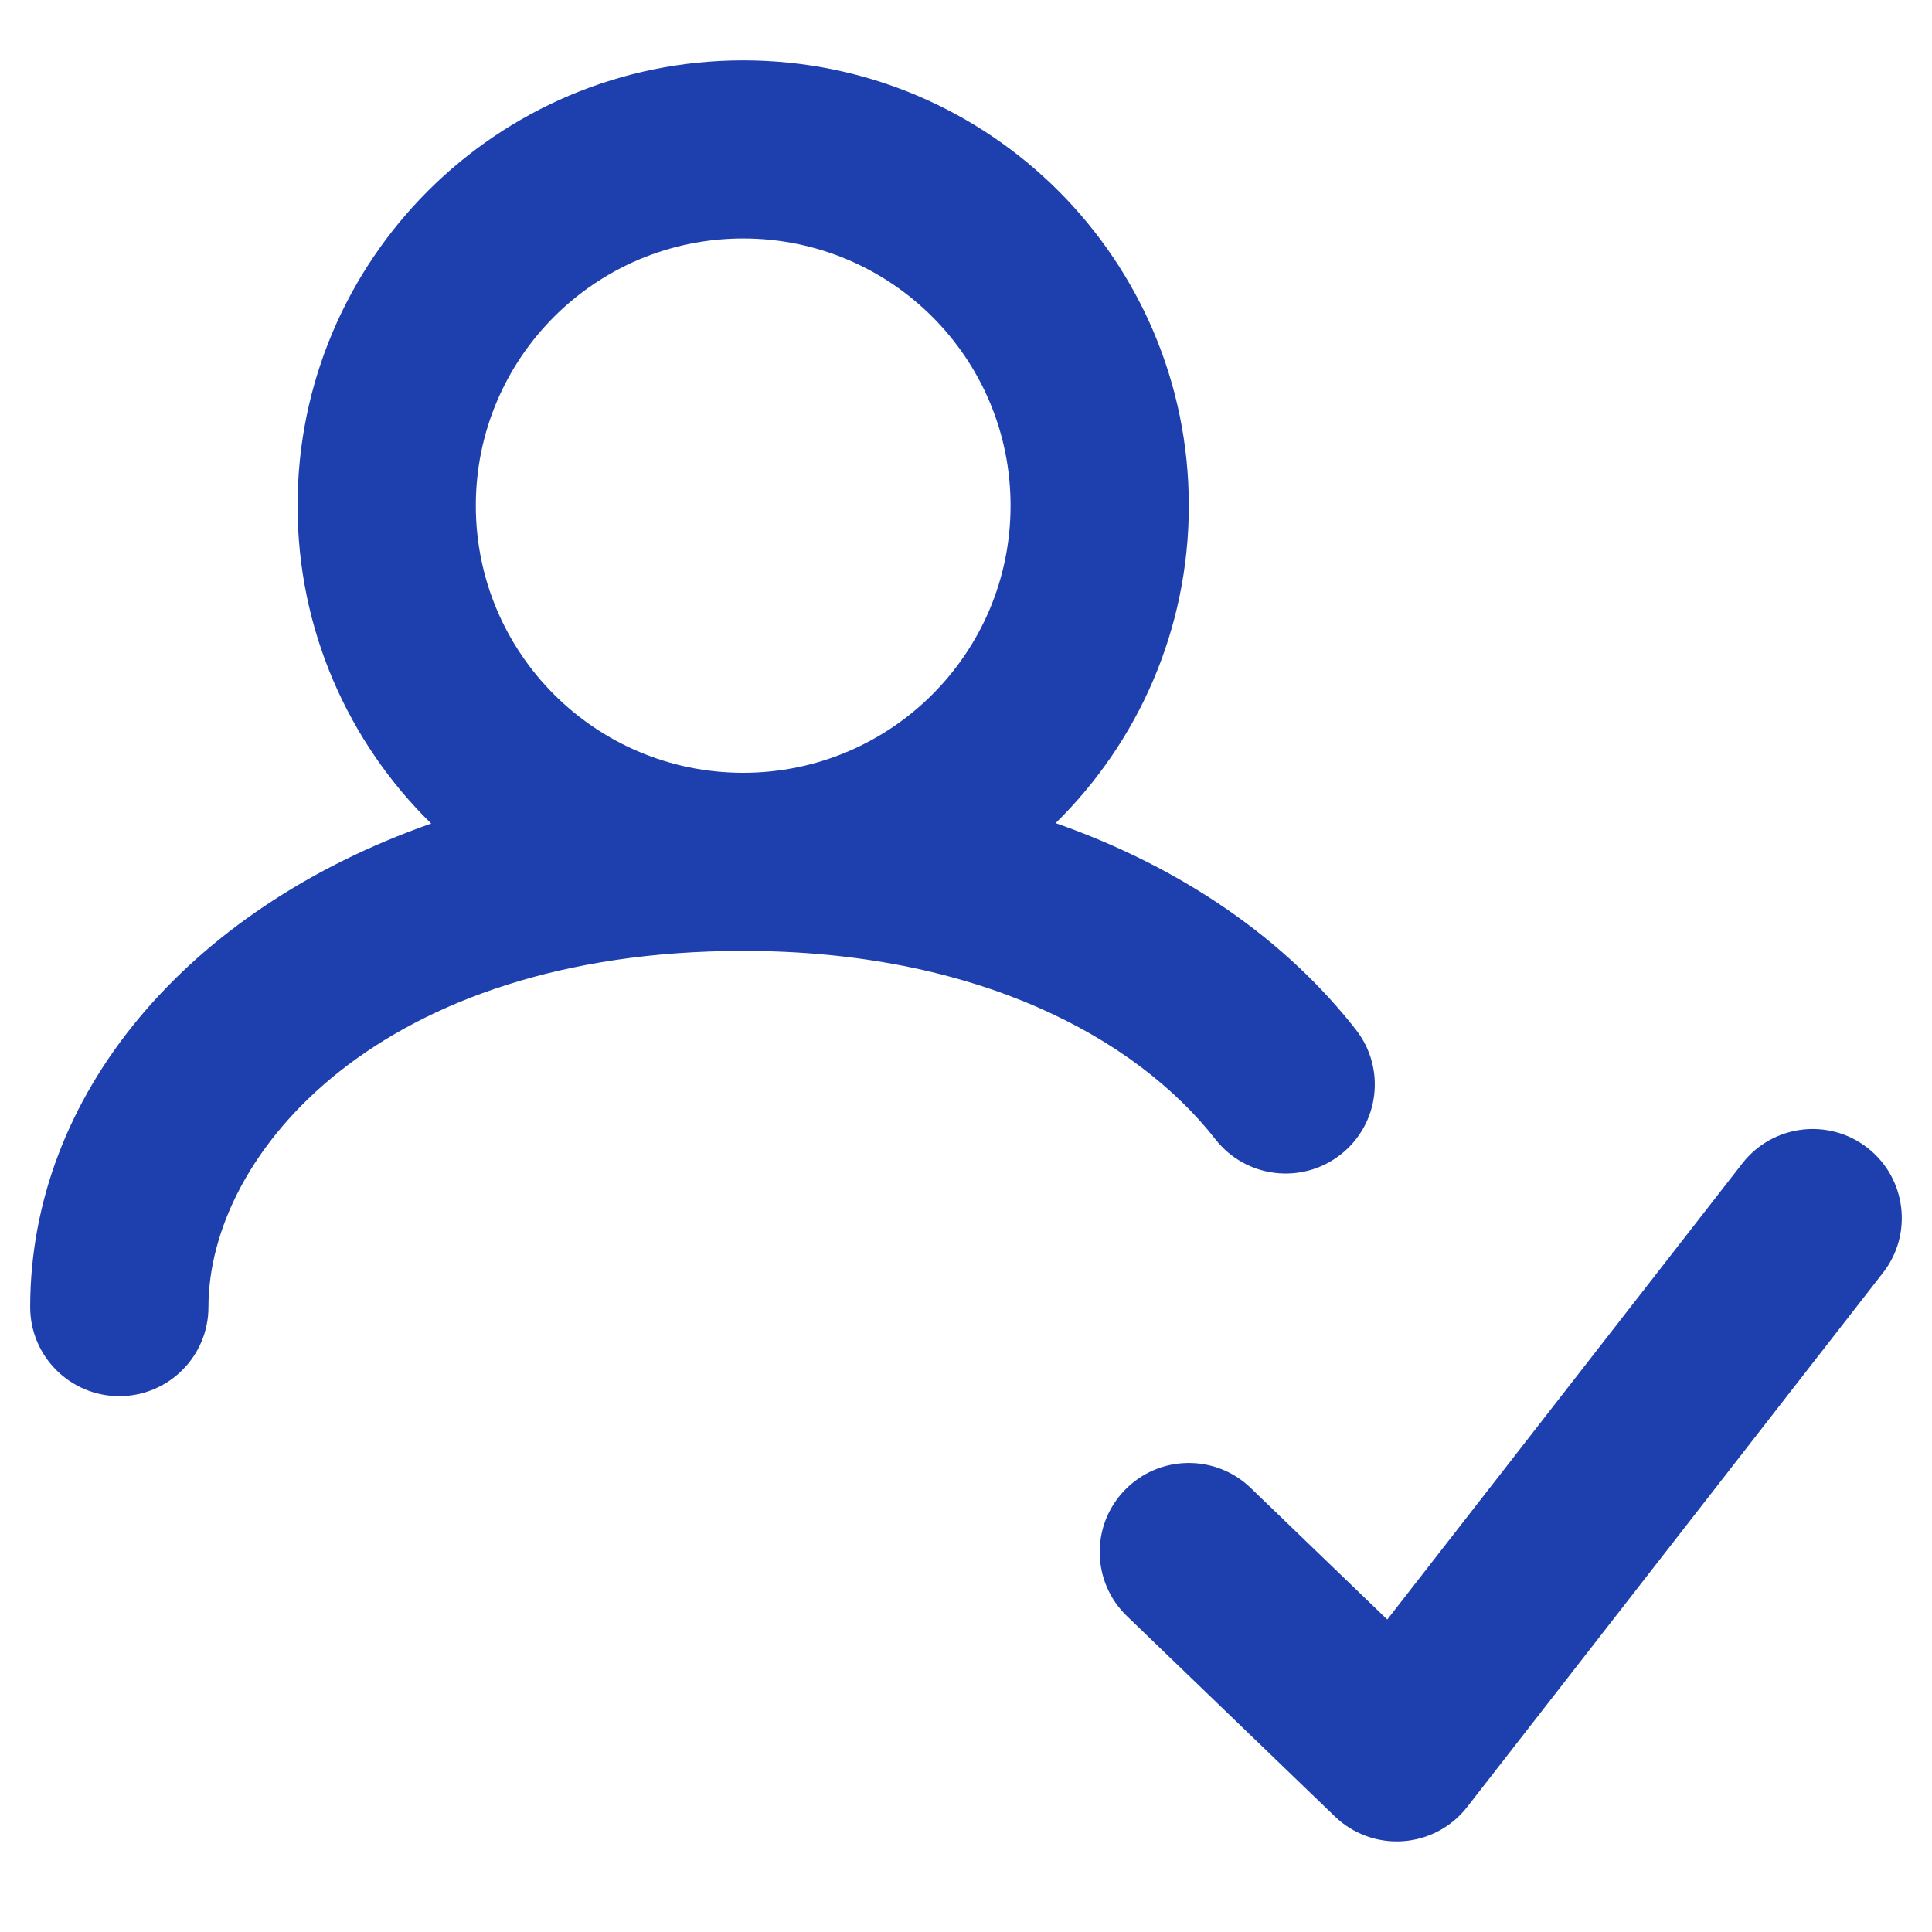 <?xml version="1.0" encoding="UTF-8"?> <svg xmlns="http://www.w3.org/2000/svg" width="64" height="64" viewBox="0 0 64 64" fill="none"><path fill-rule="evenodd" clip-rule="evenodd" d="M24.619 7.9C19.727 7.9 15.762 11.862 15.762 16.75C15.762 21.638 19.727 25.6 24.619 25.6C29.511 25.6 33.476 21.638 33.476 16.75C33.476 11.862 29.511 7.9 24.619 7.9ZM34.969 27.267C37.692 24.591 39.381 20.867 39.381 16.75C39.381 8.604 32.772 2 24.619 2C16.466 2 9.857 8.604 9.857 16.75C9.857 20.875 11.552 24.604 14.283 27.281C6.165 30.133 1 36.296 1 43.3C1 44.929 2.322 46.25 3.952 46.25C5.583 46.25 6.905 44.929 6.905 43.3C6.905 38.197 12.605 31.5 24.619 31.5C32.34 31.5 37.624 34.367 40.263 37.741C41.267 39.025 43.122 39.252 44.407 38.249C45.692 37.246 45.92 35.392 44.916 34.109C42.6 31.147 39.204 28.752 34.969 27.267ZM61.86 38.021C63.147 39.022 63.379 40.875 62.378 42.161L48.6 59.861C48.086 60.522 47.315 60.933 46.48 60.992C45.645 61.052 44.823 60.754 44.22 60.173L37.332 53.536C36.158 52.405 36.124 50.537 37.256 49.365C38.387 48.192 40.257 48.158 41.43 49.289L45.955 53.649L57.717 38.539C58.718 37.253 60.573 37.021 61.86 38.021Z" fill="#1E40AF"></path></svg> 